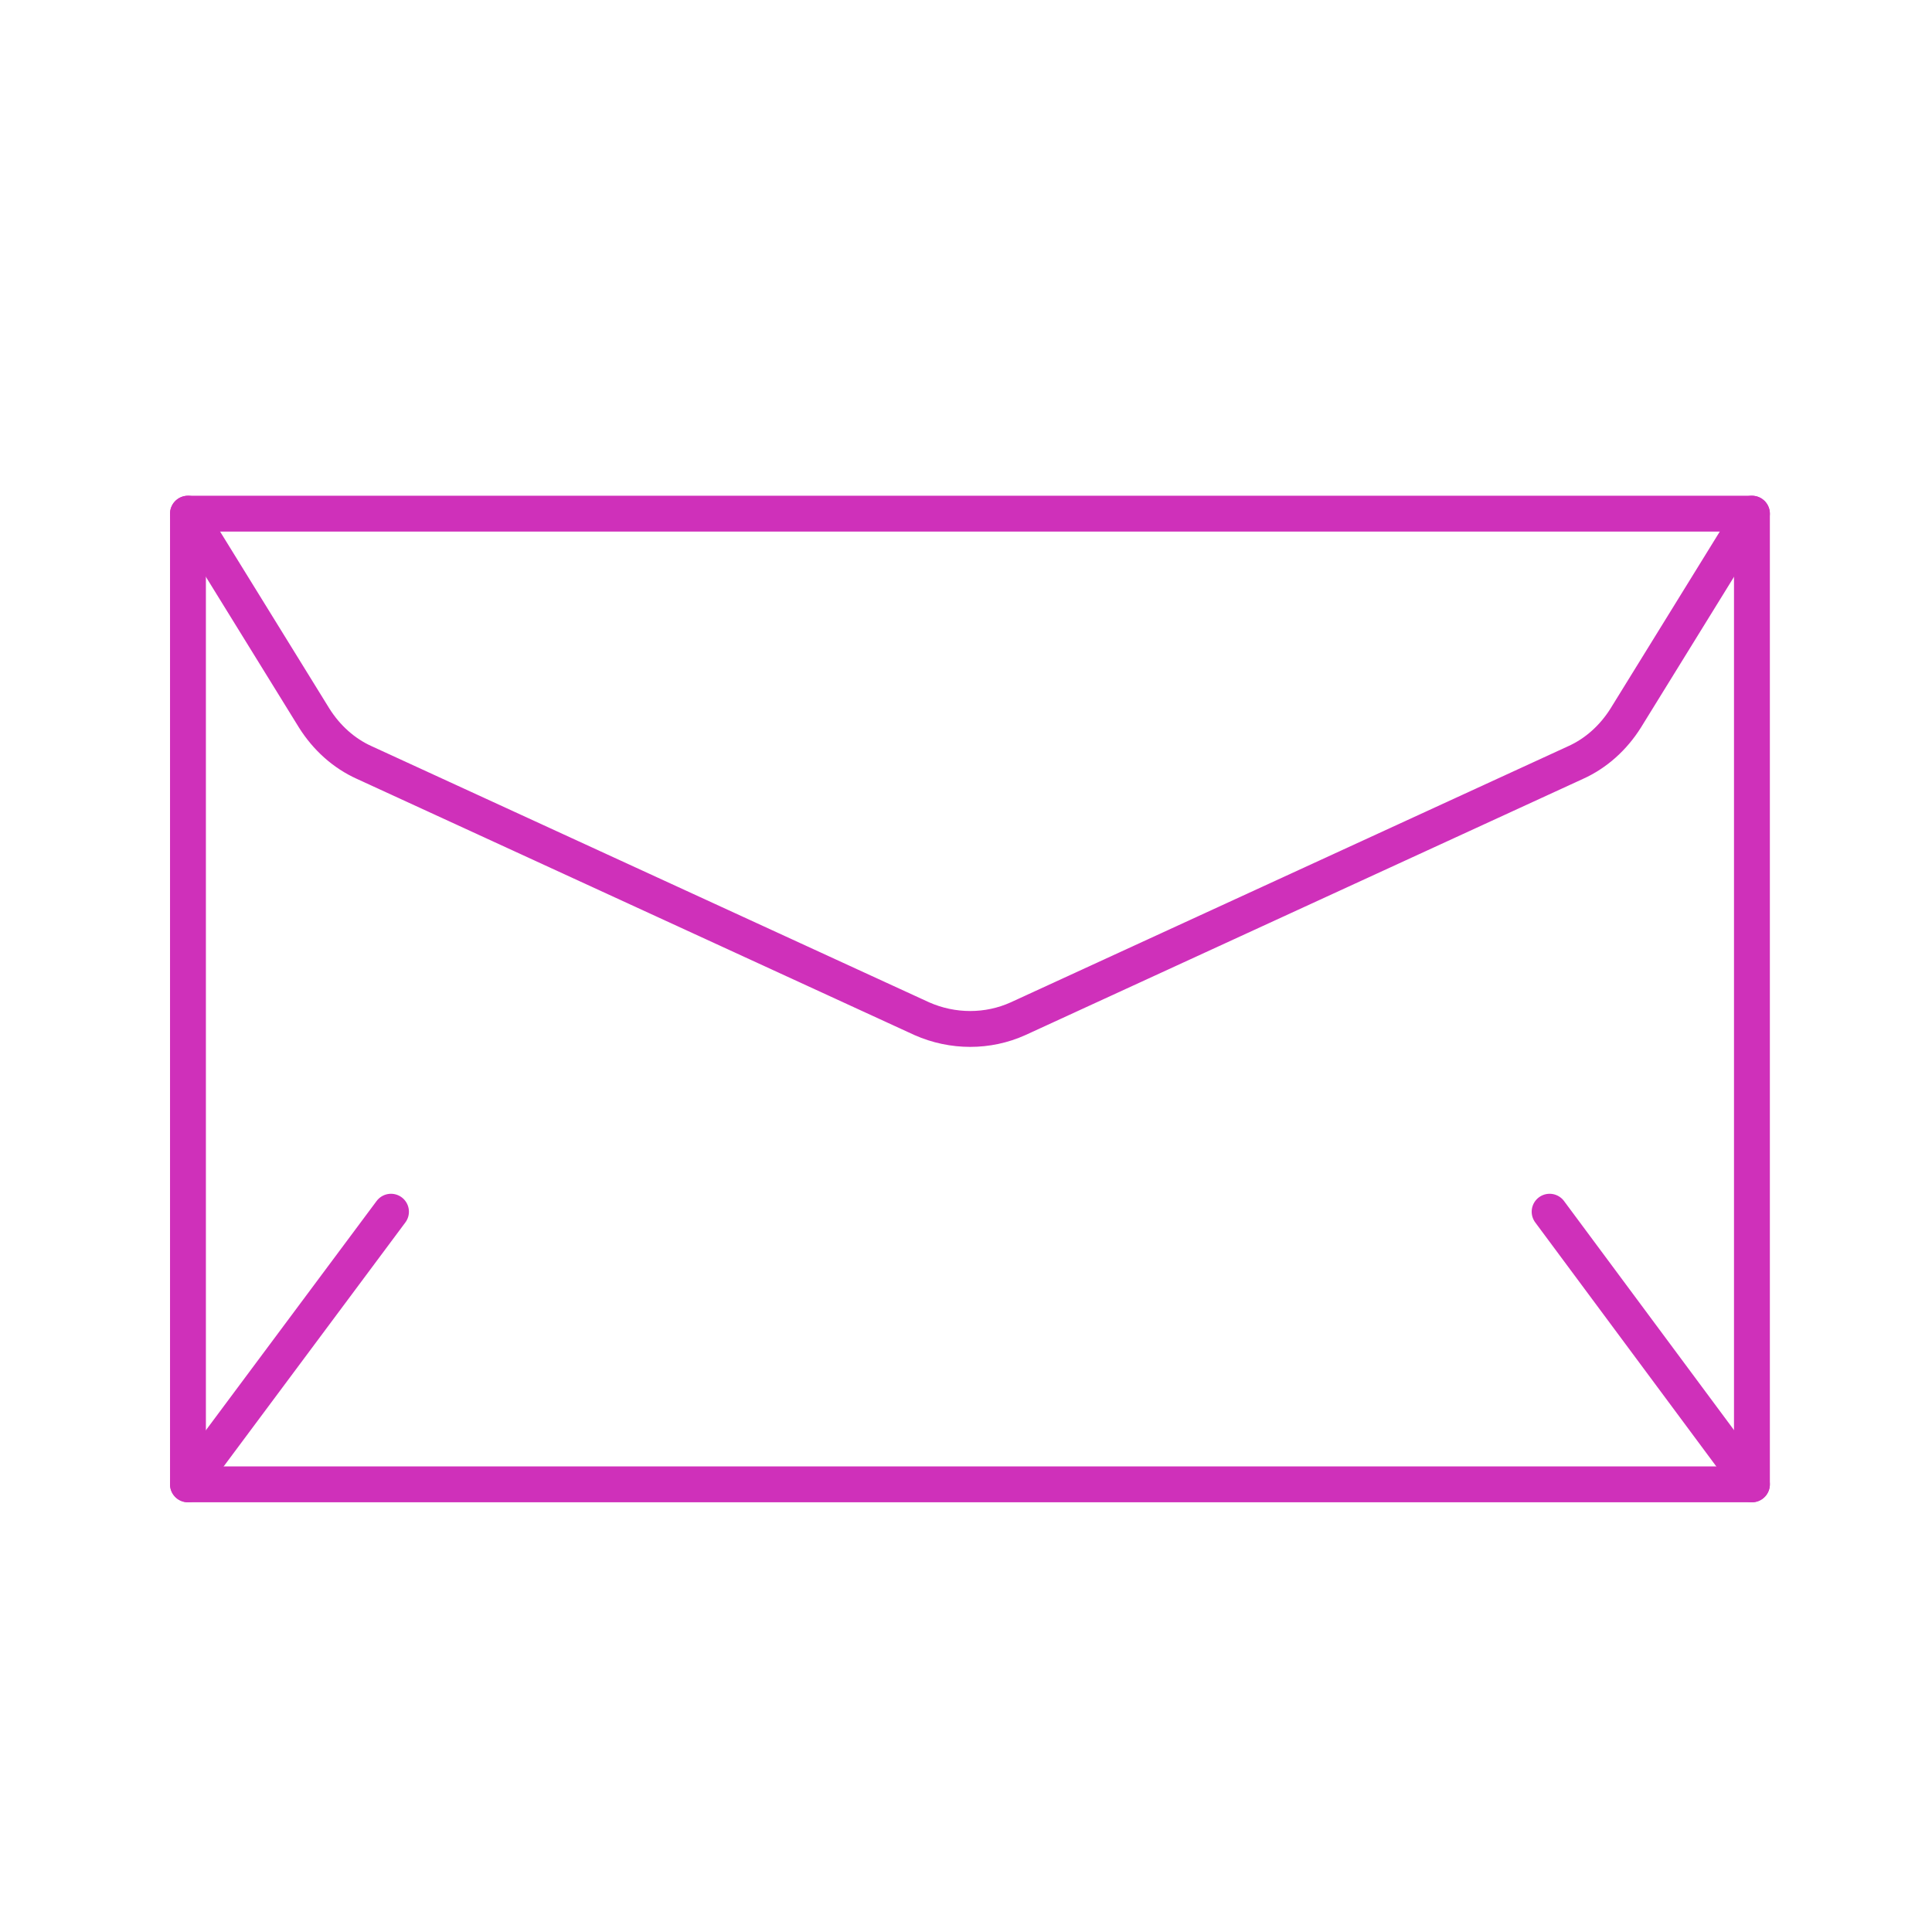 <?xml version="1.0" encoding="utf-8"?>
<!-- Generator: Adobe Illustrator 25.2.3, SVG Export Plug-In . SVG Version: 6.00 Build 0)  -->
<svg version="1.1" id="Layer_1" xmlns="http://www.w3.org/2000/svg" xmlns:xlink="http://www.w3.org/1999/xlink" x="0px" y="0px"
	 viewBox="0 0 269.3 269.3" style="enable-background:new 0 0 269.3 269.3;" xml:space="preserve">
<style type="text/css">
	.st0{fill:none;stroke:#CF30BA;stroke-width:5;stroke-linecap:round;stroke-linejoin:round;stroke-miterlimit:10;}
</style>
<g>
	<rect x="26.2" y="71.6" class="st0" width="218" height="135.3"/>
	<path class="st0" d="M244.2,71.6l-17.6,28.5c-1.7,2.7-4.1,4.9-7,6.2L141.9,142c-4.2,1.9-9.1,1.9-13.4,0l-77.7-35.7
		c-2.9-1.3-5.3-3.5-7-6.2L26.2,71.6"/>
	<line class="st0" x1="244.2" y1="206.9" x2="216" y2="168.9"/>
	<line class="st0" x1="26.2" y1="206.9" x2="54.5" y2="168.9"/>
</g>
</svg>
